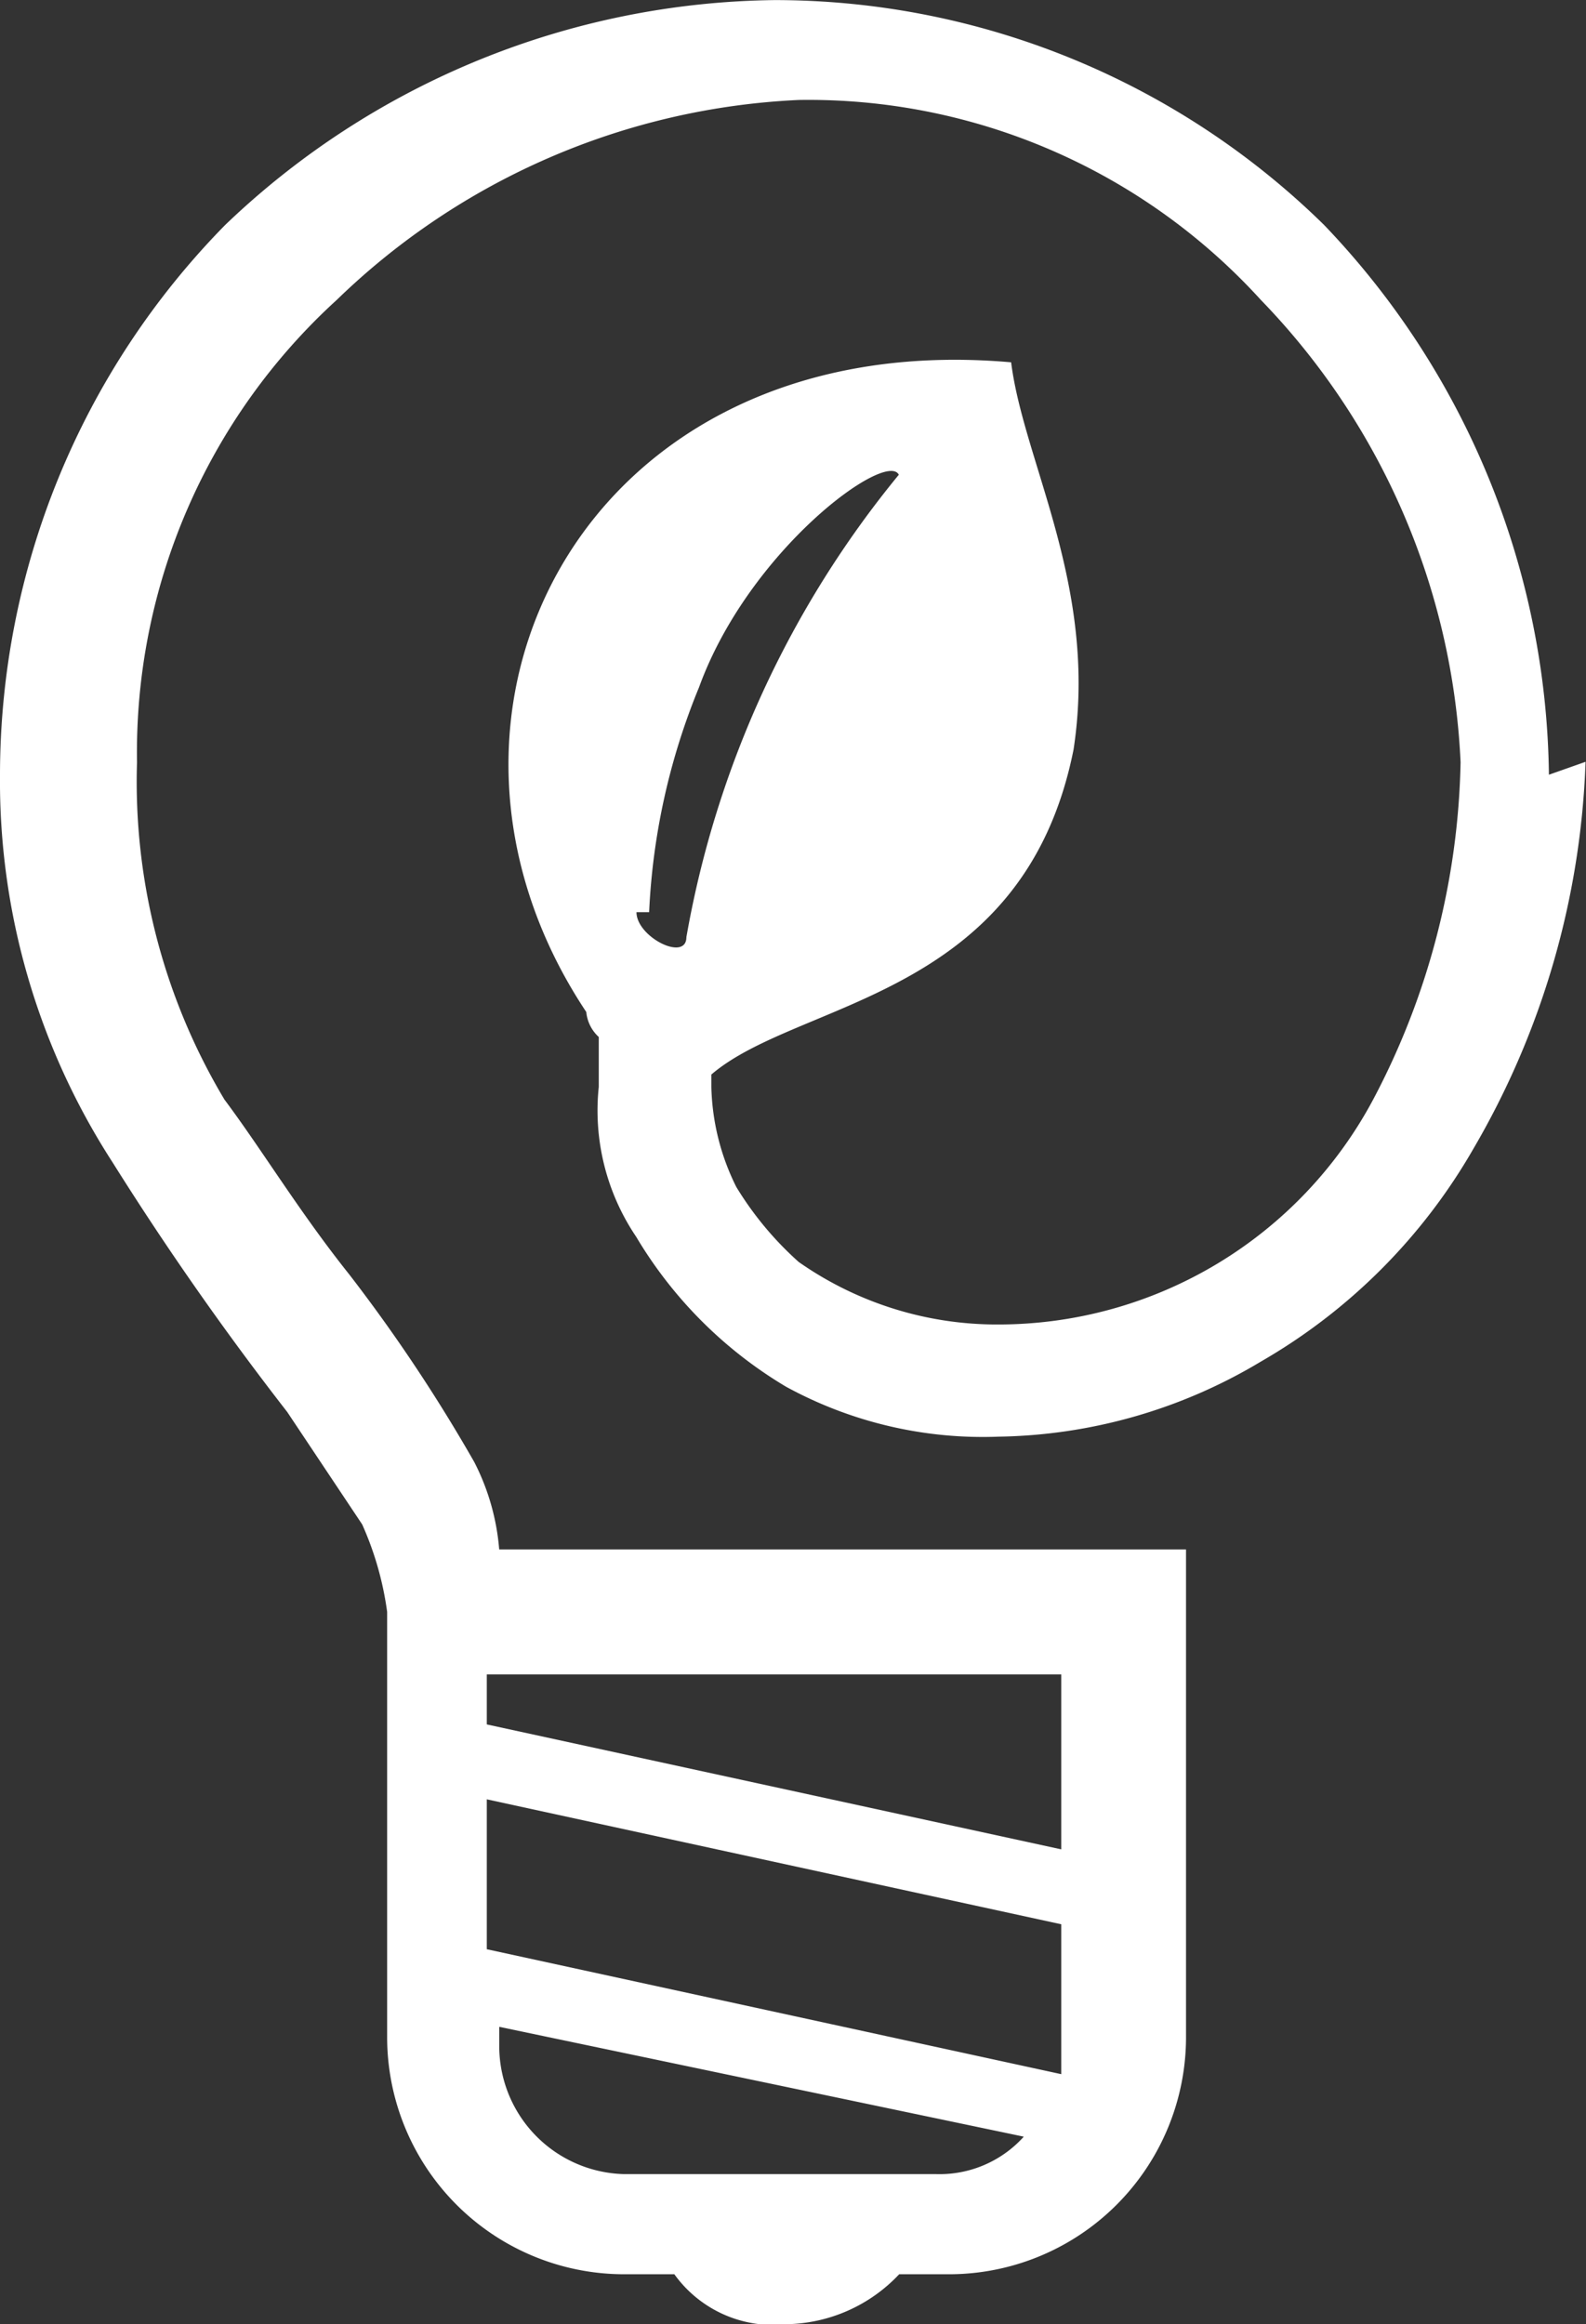 <svg xmlns="http://www.w3.org/2000/svg" width="17.919" height="26.249" viewBox="0 0 17.919 26.249">
  <rect x="0" y="0" width="17.919" height="26.249" fill="#333333" stroke="none"/>
  <path id="パス_1012" data-name="パス 1012" d="M285.5,12.15a9.125,9.125,0,0,0-2.54-6.209,8.86,8.86,0,0,0-6.208-2.54,9.121,9.121,0,0,0-6.208,2.54A8.864,8.864,0,0,0,268,12.15a7.925,7.925,0,0,0,1.27,4.375h0a34.236,34.236,0,0,0,1.975,2.822l.847,1.27a3.591,3.591,0,0,1,.282.988v4.8a2.679,2.679,0,0,0,2.681,2.681h.564a1.375,1.375,0,0,0,1.27.564,1.788,1.788,0,0,0,1.27-.564h.564A2.679,2.679,0,0,0,281.4,26.4V20.9h-7.76a2.617,2.617,0,0,0-.282-.988,18.392,18.392,0,0,0-1.411-2.117c-.564-.706-.988-1.411-1.411-1.976h0a6.992,6.992,0,0,1-.988-3.81,6.914,6.914,0,0,1,2.257-5.222,8.02,8.02,0,0,1,5.22-2.258,6.911,6.911,0,0,1,5.22,2.258,8.024,8.024,0,0,1,2.257,5.222,8.479,8.479,0,0,1-.988,3.81h0a4.8,4.8,0,0,1-4.233,2.54,3.9,3.9,0,0,1-2.257-.706,3.742,3.742,0,0,1-.705-.847,2.659,2.659,0,0,1-.282-1.129v-.141c.988-.847,3.527-.847,4.092-3.669.282-1.835-.564-3.246-.705-4.375-4.8-.423-7.055,3.951-4.8,7.338a.437.437,0,0,0,.141.282v.564a2.546,2.546,0,0,0,.423,1.693,4.864,4.864,0,0,0,1.693,1.693,4.637,4.637,0,0,0,2.4.564,5.926,5.926,0,0,0,2.963-.847,6.52,6.52,0,0,0,2.4-2.4h0a9.288,9.288,0,0,0,1.27-4.375ZM273.5,22.311h6.49v1.976l-6.49-1.411Zm0,1.411,6.49,1.411v1.693l-6.49-1.411Zm0,2.54,6.067,1.27h0a1.281,1.281,0,0,1-.988.423h-3.527a1.447,1.447,0,0,1-1.411-1.411v-.282H273.5Zm1.834-12.56a7.562,7.562,0,0,1,.564-2.54c.564-1.552,2.116-2.681,2.257-2.4a11.3,11.3,0,0,0-2.4,5.222c0,.282-.564,0-.564-.282Z" transform="translate(-268 -3.4)" fill="#fff"/>
</svg>
